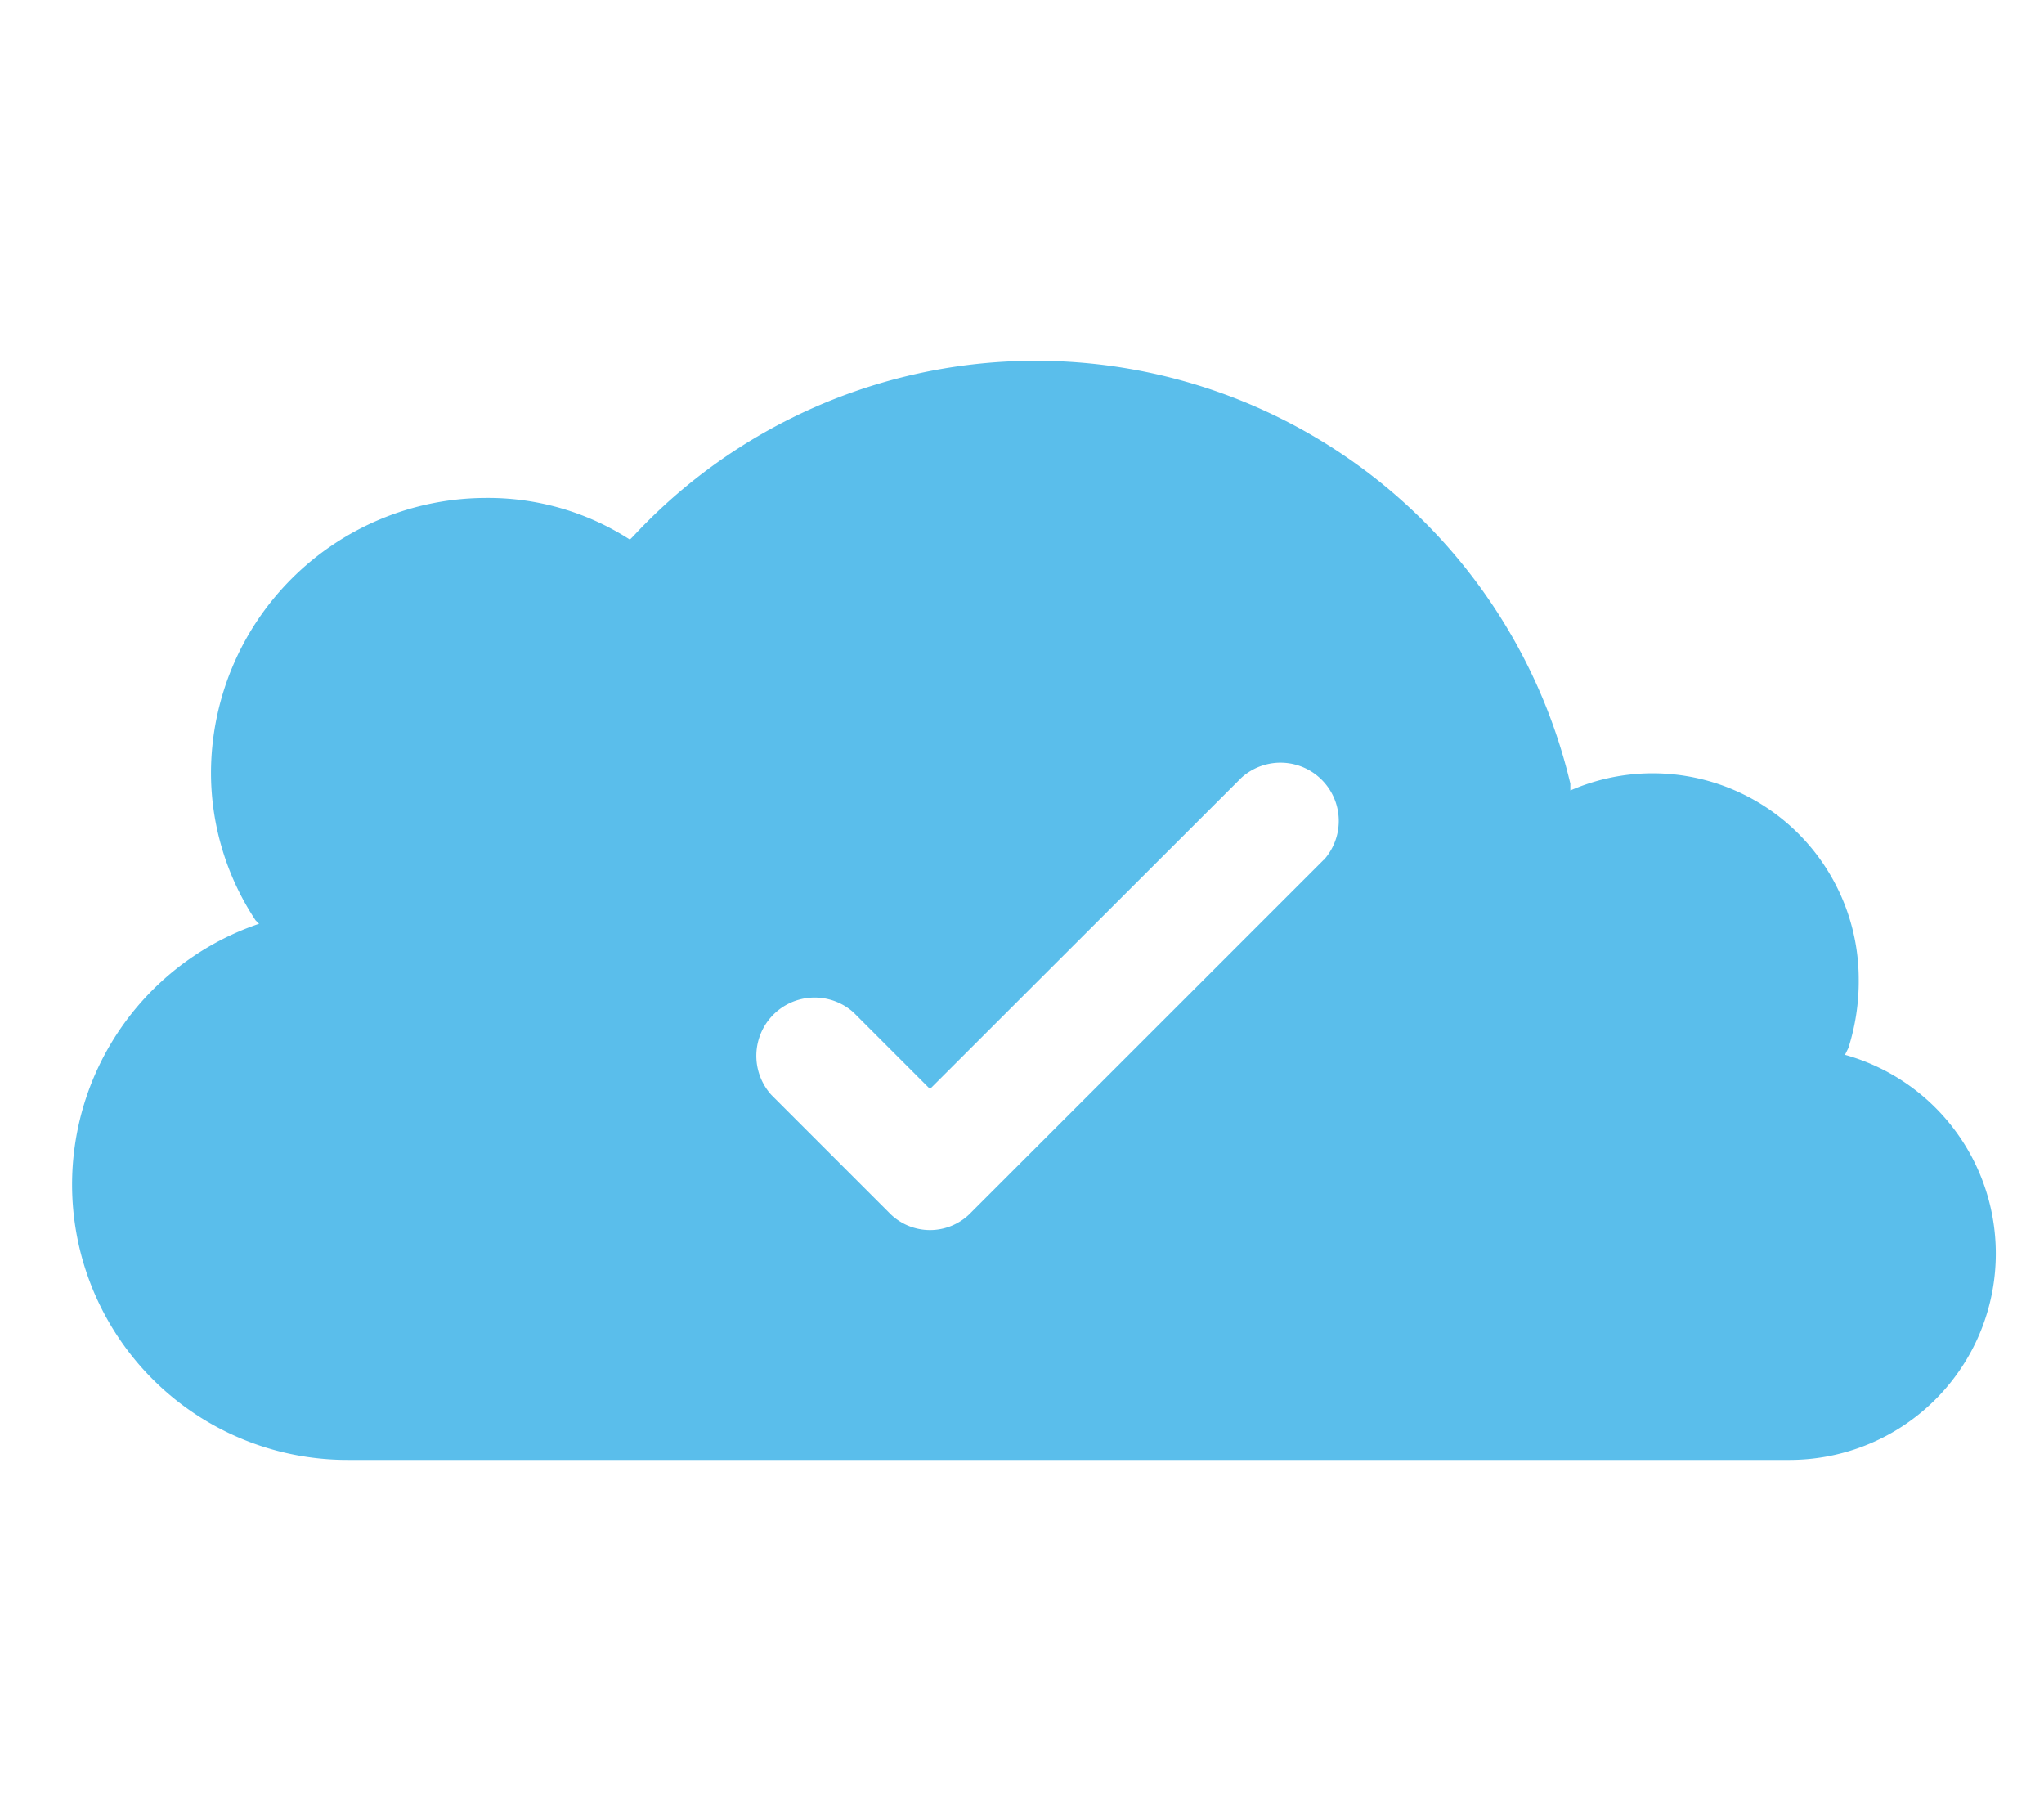 <svg xmlns="http://www.w3.org/2000/svg" width="85" height="75" viewBox="0 0 85 75"><defs><style>.a{fill:none;}.b{fill:#5abeeb;}</style></defs><g transform="translate(-800 -1622)"><rect class="a" width="85" height="75" transform="translate(800 1622)"/><g transform="translate(805.814 1622.324)"><path class="b" d="M73.695,28.847l.142-.287a9.14,9.14,0,0,0,.429-2.853,8.568,8.568,0,0,0-11.992-7.852v-.284A22.848,22.848,0,0,0,23.307,7.283l-.142.142a10.891,10.891,0,0,0-6-1.731A11.455,11.455,0,0,0,5.745,17.118,11.116,11.116,0,0,0,7.6,23.256l.145.142a11.448,11.448,0,0,0,3.718,22.291H71.41a8.579,8.579,0,0,0,2.285-16.842ZM52.02,20.736,37.355,35.4a2.361,2.361,0,0,1-3.42,0l-4.888-4.888a2.423,2.423,0,0,1,3.42-3.424l3.178,3.178L48.6,17.322a2.423,2.423,0,0,1,3.42,3.424Z" transform="translate(-2.785 14.685)"/></g></g></svg>